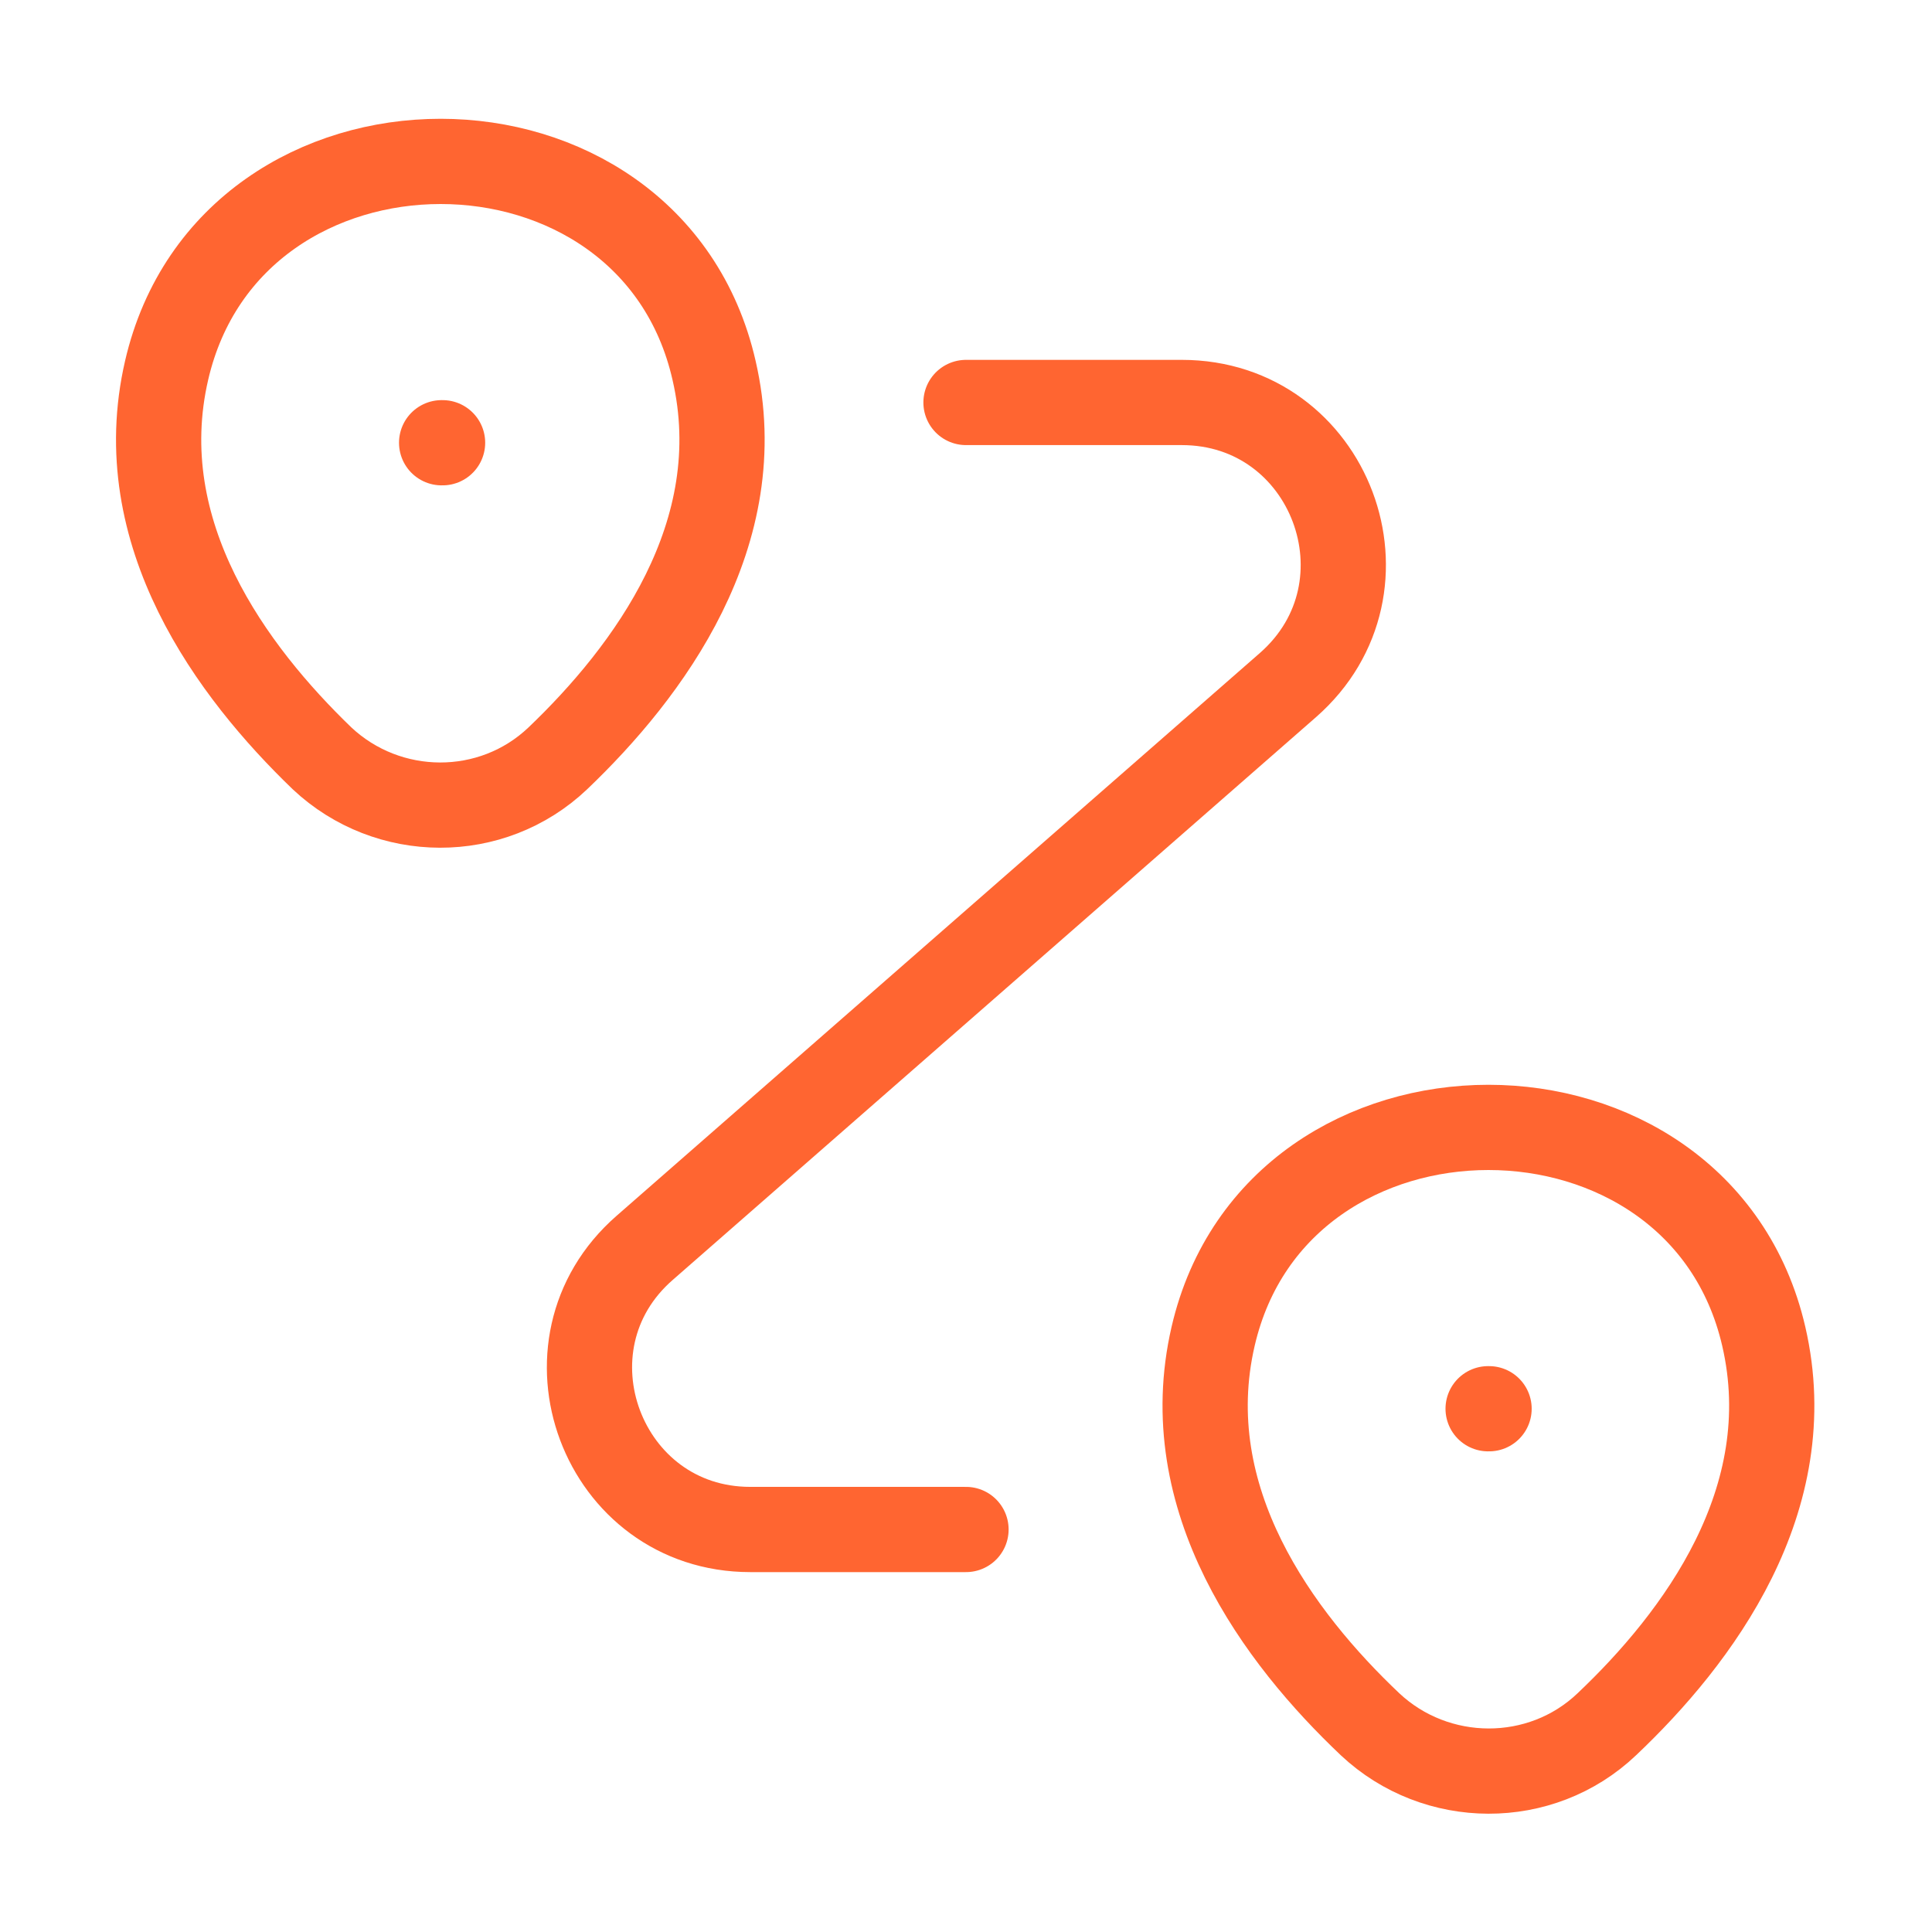 <?xml version="1.0" encoding="UTF-8"?> <svg xmlns="http://www.w3.org/2000/svg" width="68" height="68" viewBox="0 0 68 68" fill="none"> <path d="M5.865 13.033C8.132 3.23 22.893 3.23 25.132 13.033C26.463 18.785 22.808 23.658 19.635 26.69C17.312 28.9 13.657 28.872 11.333 26.69C8.188 23.658 4.533 18.785 5.865 13.033Z" stroke="#FF6531" stroke-width="3"></path> <path d="M42.698 47.033C44.965 37.23 59.812 37.23 62.078 47.033C63.41 52.785 59.755 57.658 56.553 60.69C54.23 62.9 50.547 62.871 48.223 60.69C45.022 57.658 41.367 52.785 42.698 47.033Z" stroke="#FF6531" stroke-width="3"></path> <path d="M34 14.166H41.593C46.835 14.166 49.272 20.655 45.333 24.111L22.695 43.916C18.757 47.345 21.193 53.833 26.407 53.833H34" stroke="#FF6531" stroke-width="3" stroke-linecap="round" stroke-linejoin="round"></path> <path d="M15.544 15.583H15.577" stroke="#FF6531" stroke-width="3" stroke-linecap="round" stroke-linejoin="round"></path> <path d="M52.377 49.583H52.41" stroke="#FF6531" stroke-width="3" stroke-linecap="round" stroke-linejoin="round"></path> </svg> 